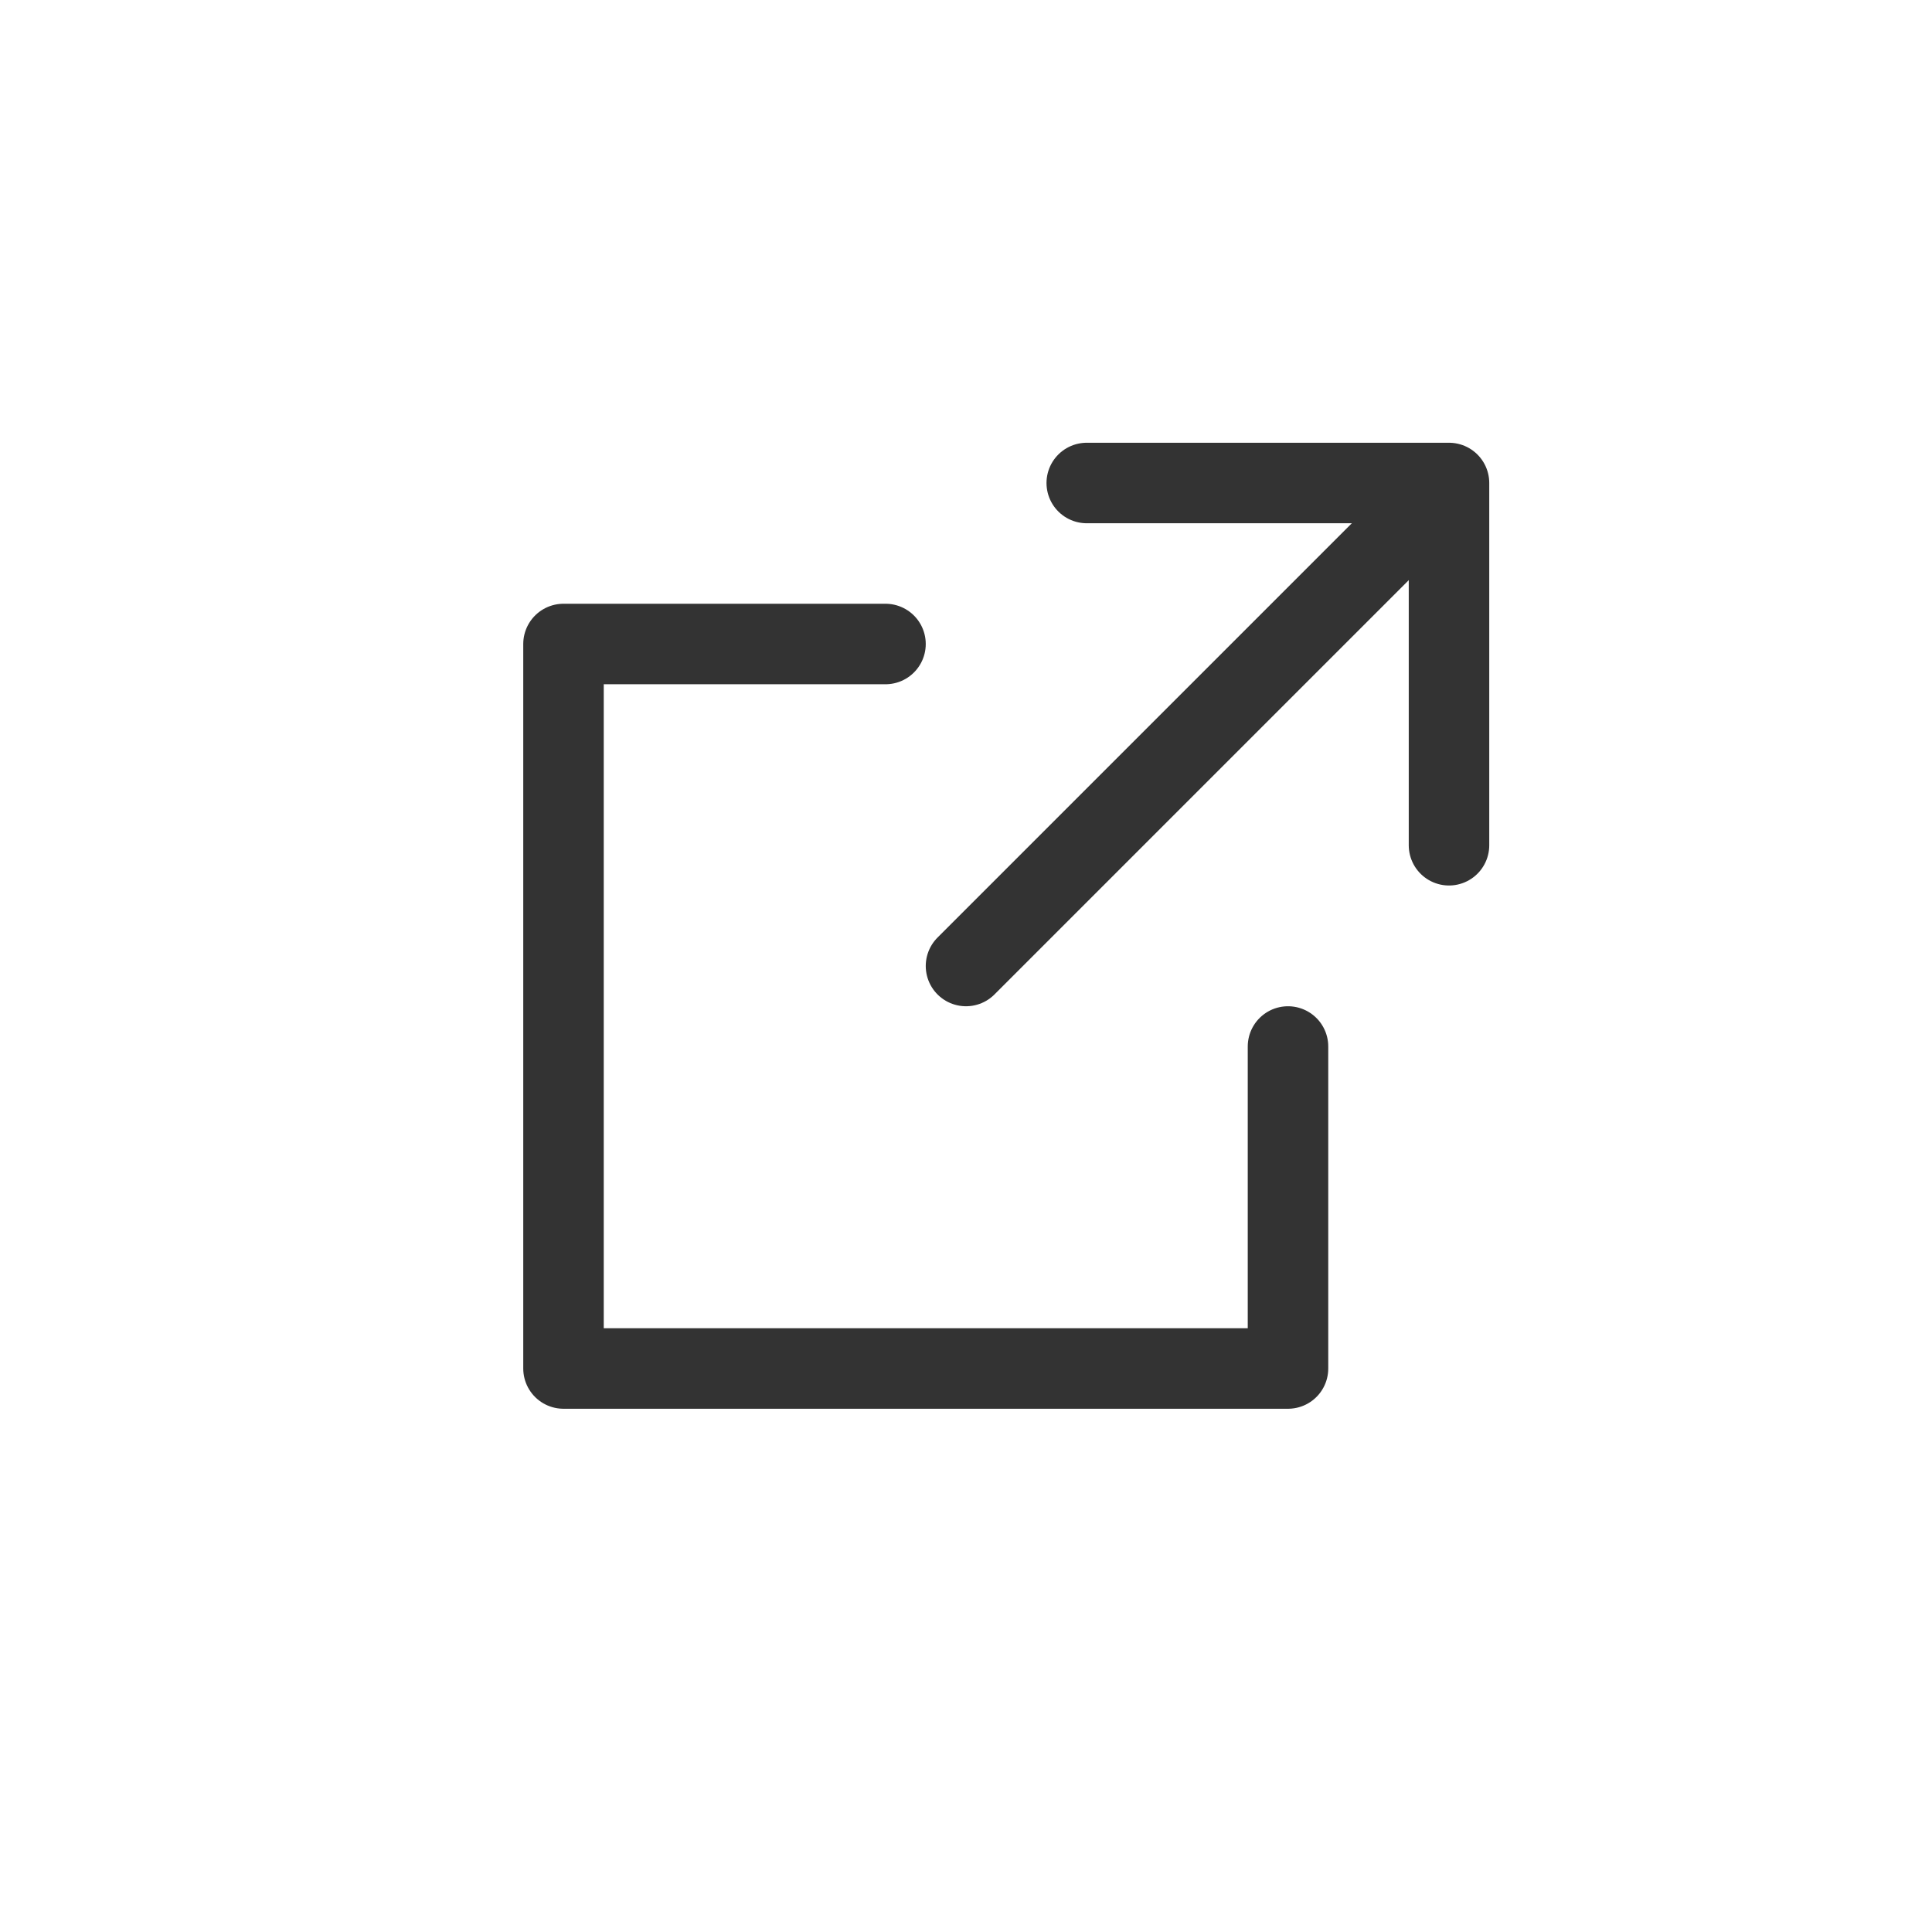 <svg width="48" height="48" viewBox="0 0 48 48" fill="none" xmlns="http://www.w3.org/2000/svg">
<g clip-path="url(#clip0_533_7866)">
<path d="M27 12H36V21" stroke="#333333" stroke-width="2" stroke-linecap="round" stroke-linejoin="round"/>
<path d="M32 26V34H14V16H22" stroke="#333333" stroke-width="2" stroke-linecap="round" stroke-linejoin="round"/>
<path d="M24 24L35 13" stroke="#333333" stroke-width="2" stroke-linecap="round" stroke-linejoin="round"/>
</g>
<defs>
<clipPath id="clip0_533_7866">
<rect width="48" height="48" fill="white"/>
</clipPath>
</defs>
</svg>
